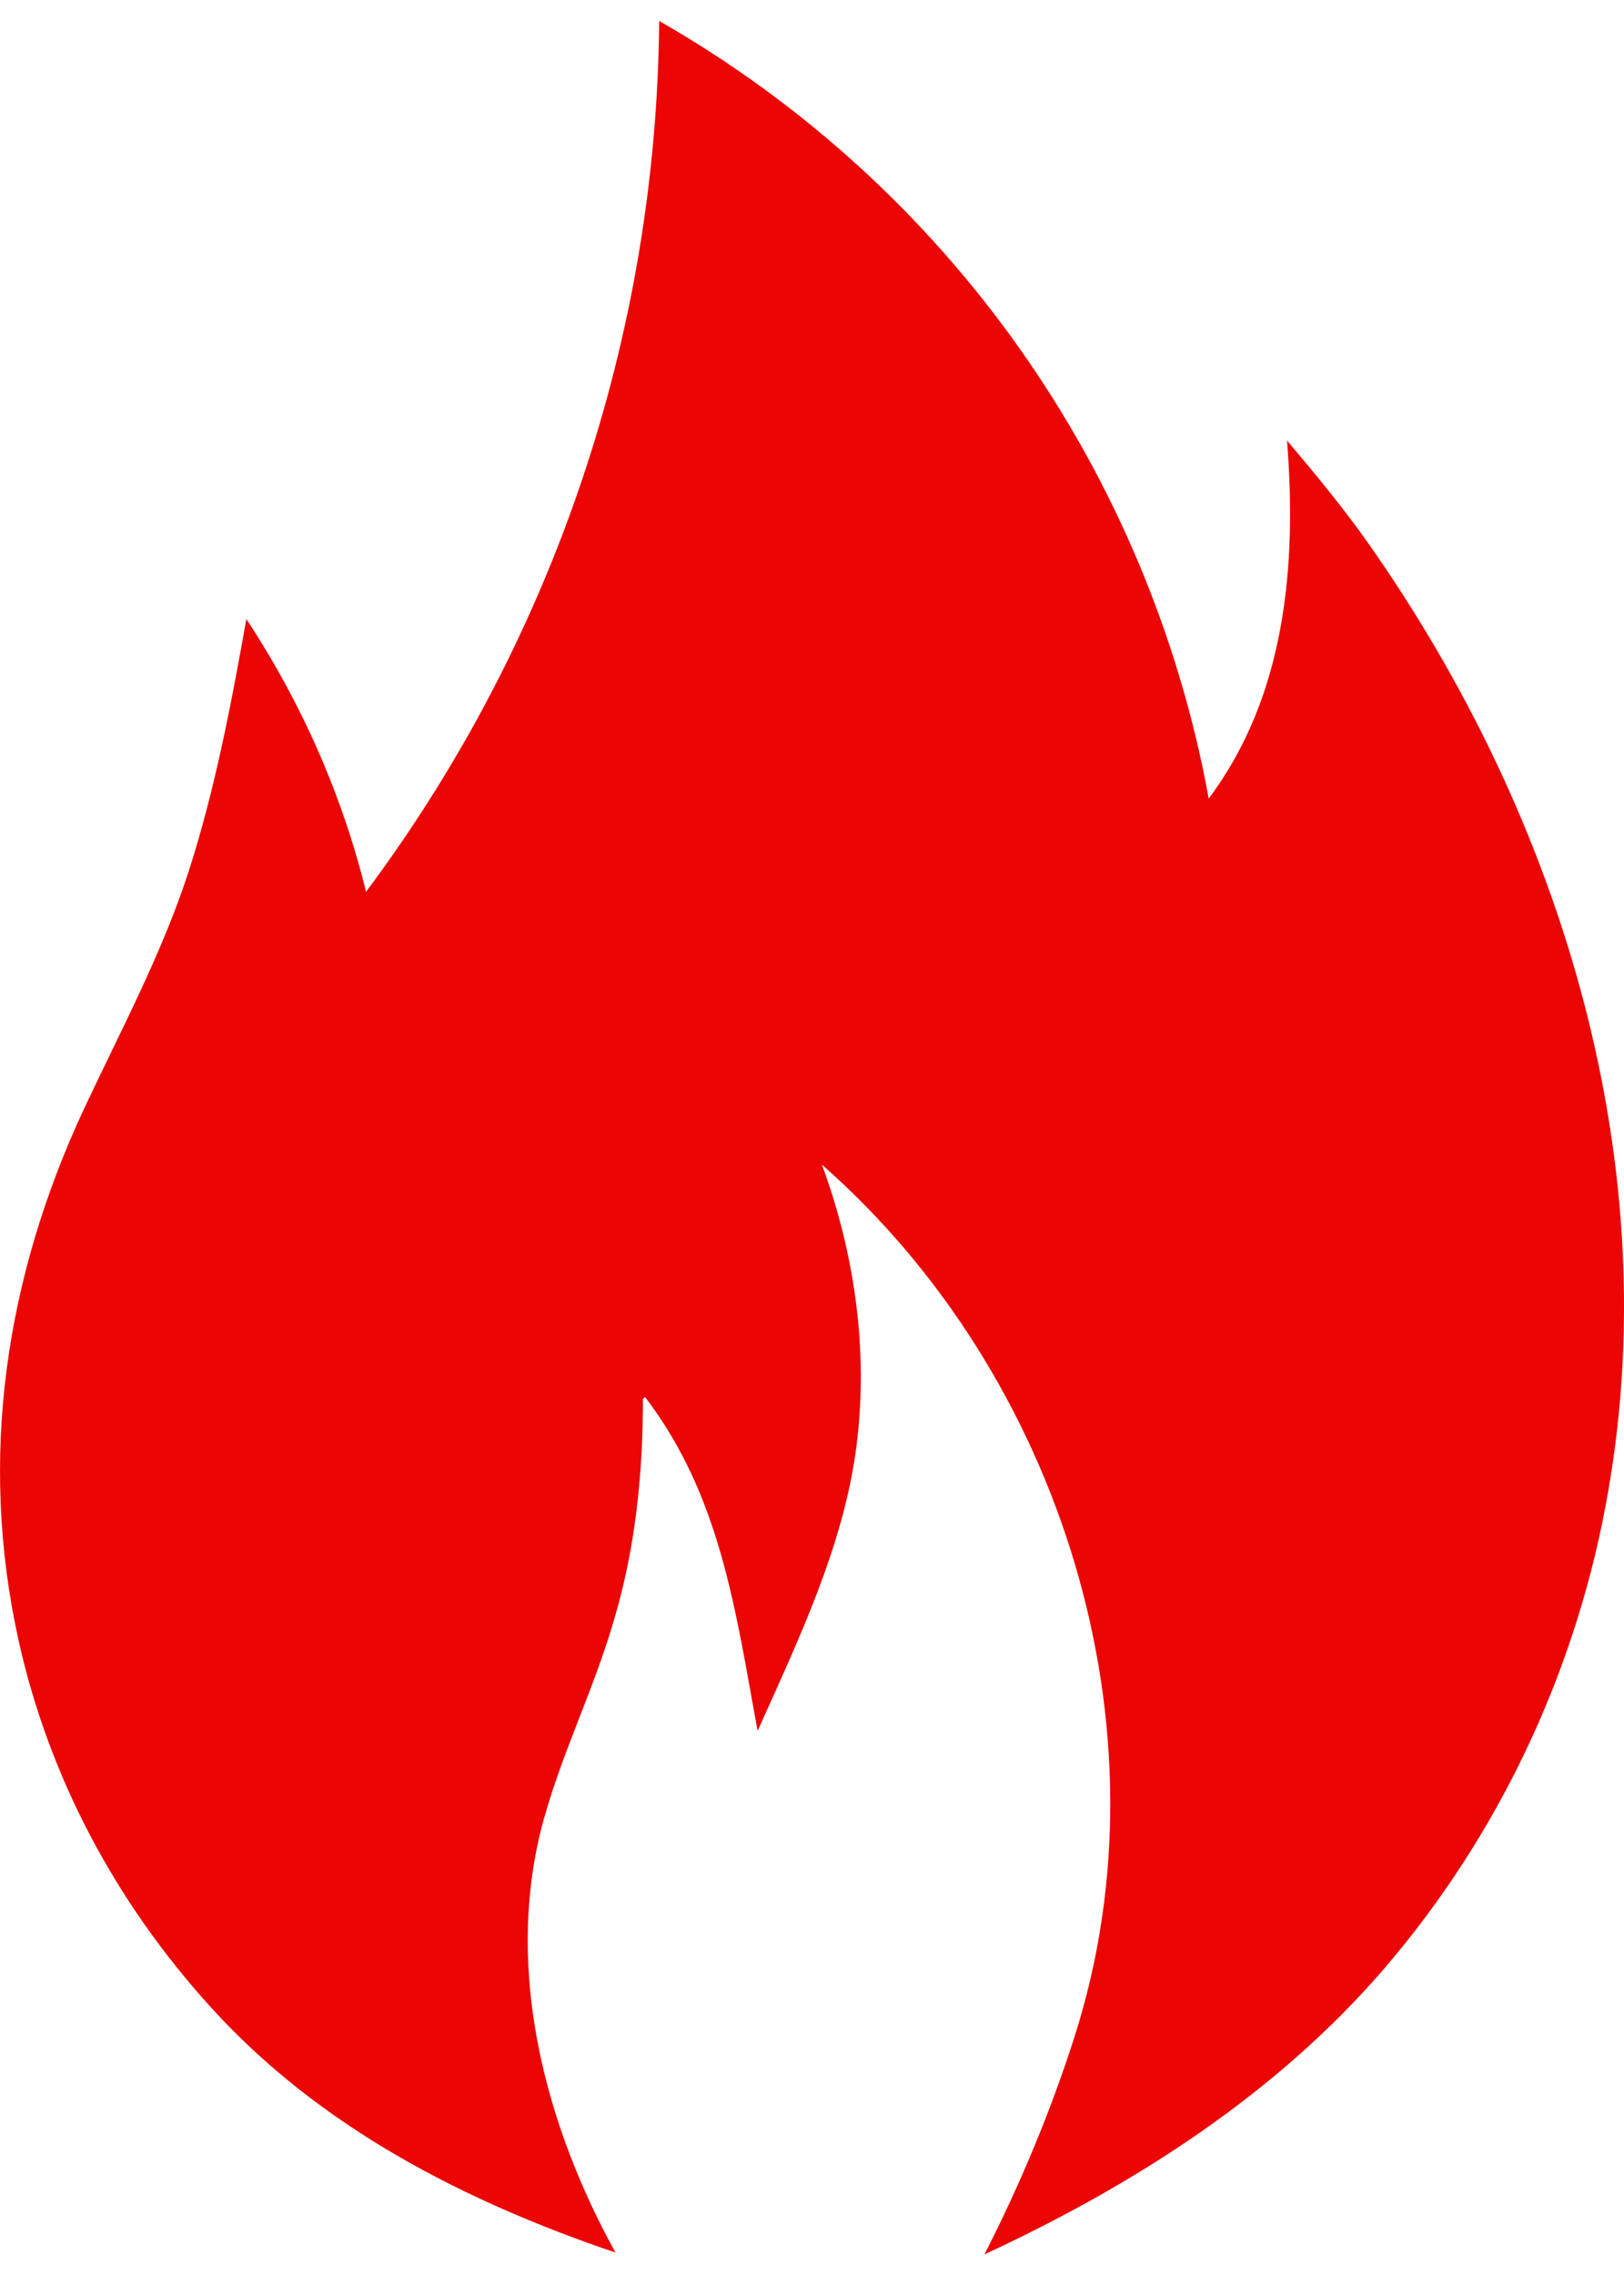 <svg width="10" height="14" viewBox="0 0 10 14" fill="none" xmlns="http://www.w3.org/2000/svg">
<path d="M3.972 8.597L3.959 8.608C3.959 9.061 3.914 9.517 3.785 9.954C3.659 10.399 3.442 10.819 3.329 11.269C3.113 12.149 3.361 13.087 3.79 13.862C2.858 13.546 1.967 13.09 1.298 12.352C0.712 11.707 0.299 10.935 0.112 10.084C-0.133 8.967 0.035 7.862 0.512 6.835C0.739 6.35 0.995 5.875 1.161 5.365C1.324 4.859 1.424 4.332 1.517 3.81C1.856 4.324 2.107 4.891 2.254 5.488C3.411 3.939 4.043 2.06 4.059 0.129C5.838 1.146 7.074 2.898 7.443 4.914C7.917 4.282 7.986 3.478 7.925 2.711C8.096 2.914 8.268 3.12 8.42 3.336C9.622 5.04 10.281 7.193 9.885 9.275C9.688 10.316 9.221 11.298 8.534 12.102C7.867 12.882 6.984 13.446 6.062 13.873C6.283 13.44 6.471 12.99 6.618 12.529C7.221 10.639 6.536 8.461 5.061 7.167C5.264 7.717 5.348 8.313 5.274 8.898C5.195 9.514 4.916 10.091 4.665 10.652C4.53 9.917 4.438 9.206 3.972 8.597Z" fill="#EB0504"/>
</svg>
